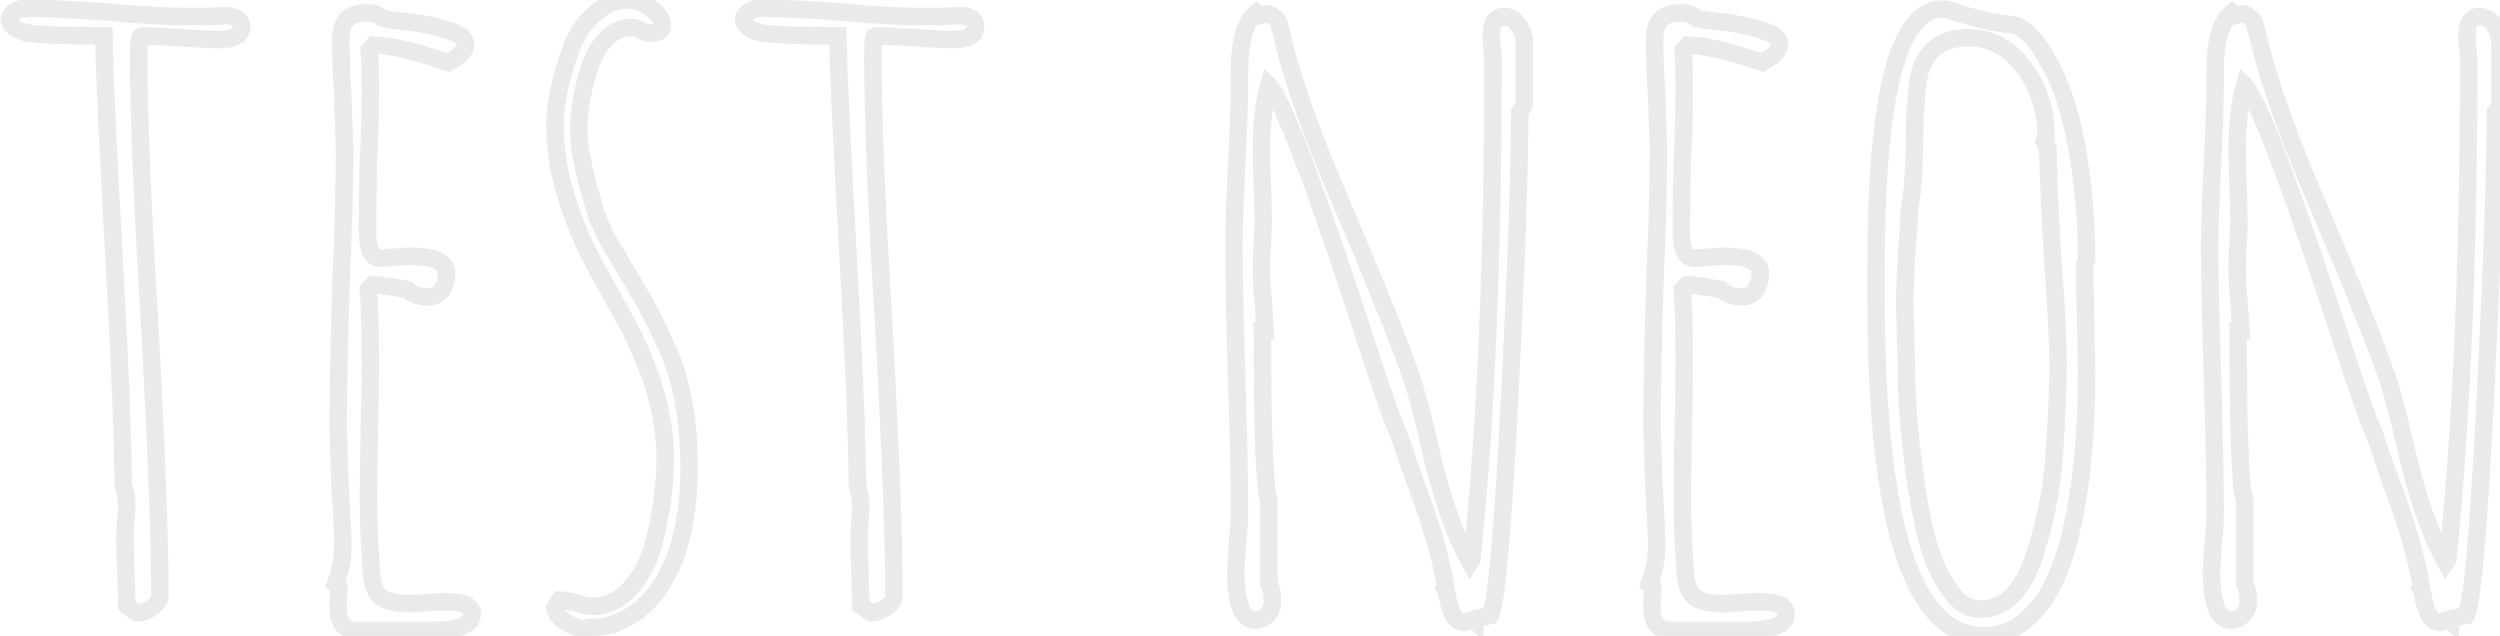<svg baseProfile="tiny" height="100%" version="1.2" viewBox="0.000 -47.456 195.912 49.824" width="100%" xmlns="http://www.w3.org/2000/svg" xmlns:ev="http://www.w3.org/2001/xml-events" xmlns:xlink="http://www.w3.org/1999/xlink"><defs></defs><path auto-skeleton="false" d="M 10.73,0.57 L 9.94,-0.01 L 9.86,-2.67 Q 9.79,-3.82 9.79,-5.26 L 9.79,-5.26 Q 9.79,-5.98 9.86,-6.49 L 9.86,-6.49 L 9.94,-7.78 Q 9.94,-8.5 9.65,-9.51 L 9.65,-9.51 Q 9.65,-14.34 8.93,-27.44 L 8.93,-27.44 Q 8.21,-40.11 8.14,-44.65 L 8.14,-44.65 Q 3.67,-44.65 2.16,-44.86 L 2.16,-44.86 Q 0.72,-45.22 0.72,-46.02 L 0.72,-46.02 Q 1.08,-46.81 2.09,-46.81 L 2.09,-46.81 Q 4.25,-46.81 8.35,-46.52 L 8.35,-46.52 Q 12.1,-46.16 14.62,-46.16 L 14.62,-46.16 L 16.13,-46.16 L 17.64,-46.23 Q 18.94,-46.23 18.94,-45.3 L 18.94,-45.3 Q 18.94,-44.86 18.47,-44.61 Q 18.0,-44.36 17.35,-44.36 L 17.35,-44.36 Q 15.91,-44.36 14.33,-44.5 L 14.33,-44.5 L 11.23,-44.65 Q 10.94,-44.65 10.94,-44.43 L 10.94,-44.43 Q 10.87,-44.22 10.87,-43.06 L 10.87,-43.06 Q 10.87,-36.08 11.74,-21.9 L 11.74,-21.9 Q 12.53,-7.21 12.53,-0.8 L 12.53,-0.8 Q 12.53,-0.3 11.92,0.14 Q 11.3,0.57 10.73,0.57 L 10.73,0.57" fill="none" id="element-00" rgb="false" skeleton="false" stroke="#EAEAEA" stroke-linecap="round" stroke-opacity="1" stroke-width="1.372" visible="true"></path><path auto-skeleton="false" d="M 27.94,1.94 Q 26.64,1.94 26.5,0.42 L 26.5,0.42 L 26.5,-0.51 Q 26.57,-0.87 26.57,-1.38 L 26.57,-1.38 L 26.28,-1.66 Q 26.86,-3.18 26.86,-4.62 L 26.86,-4.62 Q 26.86,-6.27 26.64,-9.37 L 26.64,-9.37 L 26.5,-14.12 Q 26.5,-17.72 26.71,-24.92 L 26.71,-24.92 Q 27.0,-31.33 27.0,-35.79 L 27.0,-35.79 L 26.86,-40.11 Q 26.71,-42.06 26.71,-44.43 L 26.71,-44.43 Q 26.71,-45.51 27.22,-45.98 Q 27.72,-46.45 28.8,-46.45 L 28.8,-46.45 Q 29.52,-46.45 29.95,-46.02 L 29.95,-46.02 Q 30.1,-45.94 32.04,-45.73 L 32.04,-45.73 Q 33.84,-45.51 35.14,-45.08 L 35.14,-45.08 Q 36.5,-44.65 36.5,-44.0 L 36.5,-44.0 Q 36.5,-43.28 35.14,-42.56 L 35.14,-42.56 Q 31.03,-43.93 29.3,-43.93 L 29.3,-43.93 L 28.94,-43.5 Q 29.02,-42.85 29.02,-40.4 L 29.02,-40.4 Q 29.02,-37.3 28.87,-34.86 L 28.87,-34.86 Q 28.8,-32.34 28.8,-29.24 L 28.8,-29.24 Q 28.8,-27.22 29.81,-27.22 L 29.81,-27.22 L 30.96,-27.3 Q 31.54,-27.37 32.18,-27.37 L 32.18,-27.37 Q 34.99,-27.37 34.99,-26.07 L 34.99,-26.07 Q 34.99,-25.28 34.63,-24.74 Q 34.27,-24.2 33.55,-24.2 L 33.55,-24.2 Q 32.47,-24.2 31.9,-24.78 L 31.9,-24.78 L 29.59,-25.14 L 29.23,-25.14 L 28.87,-24.78 L 28.87,-24.56 Q 29.02,-23.34 29.02,-18.87 L 29.02,-18.87 Q 29.02,-16.06 28.94,-13.76 L 28.94,-13.76 L 28.87,-8.65 Q 28.87,-5.84 29.09,-2.89 L 29.09,-2.89 Q 29.16,-1.23 29.81,-0.69 Q 30.46,-0.15 32.18,-0.15 L 32.18,-0.15 L 33.48,-0.22 Q 34.13,-0.3 34.92,-0.3 L 34.92,-0.3 Q 37.01,-0.3 37.01,0.64 L 37.01,0.64 Q 37.01,1.94 33.84,1.94 L 33.84,1.94 L 27.94,1.94" fill="none" id="element-01" rgb="false" skeleton="false" stroke="#EAEAEA" stroke-linecap="round" stroke-opacity="1" stroke-width="1.372" visible="true"></path><path auto-skeleton="false" d="M 45.79,1.86 Q 45.0,1.72 44.28,1.25 Q 43.56,0.78 43.49,0.14 L 43.49,0.14 L 43.85,-0.44 Q 44.14,-0.44 45.14,-0.22 L 45.14,-0.22 Q 45.94,0.06 46.44,0.06 L 46.44,0.06 Q 48.02,0.06 49.25,-1.2 Q 50.47,-2.46 51.12,-4.47 L 51.12,-4.47 Q 52.13,-8.22 52.13,-11.53 L 52.13,-11.53 Q 52.13,-16.5 49.1,-22.18 L 49.1,-22.18 Q 47.23,-25.5 46.22,-27.44 Q 45.22,-29.38 44.42,-31.9 L 44.42,-31.9 Q 43.49,-34.86 43.49,-37.59 L 43.49,-37.59 Q 43.49,-40.18 44.78,-43.71 L 44.78,-43.71 Q 45.43,-45.37 46.62,-46.41 Q 47.81,-47.46 49.18,-47.46 L 49.18,-47.46 Q 50.11,-47.46 51.01,-46.81 Q 51.91,-46.16 51.91,-45.44 L 51.91,-45.44 Q 51.91,-44.86 50.98,-44.86 L 50.98,-44.86 Q 50.69,-44.86 50.26,-45.08 L 50.26,-45.08 Q 49.82,-45.3 49.46,-45.3 L 49.46,-45.3 Q 48.38,-45.3 47.52,-44.43 Q 46.66,-43.57 46.22,-42.2 L 46.22,-42.2 Q 45.36,-39.54 45.36,-37.3 L 45.36,-37.3 Q 45.36,-35.94 45.72,-34.5 L 45.72,-34.5 Q 45.79,-34.06 45.86,-33.78 Q 45.94,-33.49 45.94,-33.34 L 45.94,-33.34 L 46.37,-31.9 L 46.73,-30.61 L 47.3,-29.31 Q 47.52,-28.81 47.77,-28.41 Q 48.02,-28.02 48.24,-27.66 L 48.24,-27.66 L 49.1,-26.14 Q 49.39,-25.71 50.33,-24.09 Q 51.26,-22.47 52.06,-20.67 L 52.06,-20.67 Q 52.78,-19.16 53.14,-17.83 Q 53.5,-16.5 53.78,-14.62 L 53.78,-14.62 Q 54.0,-12.82 54.0,-10.66 L 54.0,-10.66 Q 54.0,-7.21 53.06,-4.18 L 53.06,-4.18 Q 51.77,-0.58 49.32,0.86 L 49.32,0.86 Q 47.95,1.72 46.15,1.72 L 46.15,1.72 L 45.79,1.86" fill="none" id="element-02" rgb="false" skeleton="false" stroke="#EAEAEA" stroke-linecap="round" stroke-opacity="1" stroke-width="1.372" visible="true"></path><path auto-skeleton="false" d="M 68.26,0.57 L 67.46,-0.01 L 67.39,-2.67 Q 67.32,-3.82 67.32,-5.26 L 67.32,-5.26 Q 67.32,-5.98 67.39,-6.49 L 67.39,-6.49 L 67.46,-7.78 Q 67.46,-8.5 67.18,-9.51 L 67.18,-9.51 Q 67.18,-14.34 66.46,-27.44 L 66.46,-27.44 Q 65.74,-40.11 65.66,-44.65 L 65.66,-44.65 Q 61.2,-44.65 59.69,-44.86 L 59.69,-44.86 Q 58.25,-45.22 58.25,-46.02 L 58.25,-46.02 Q 58.61,-46.81 59.62,-46.81 L 59.62,-46.81 Q 61.78,-46.81 65.88,-46.52 L 65.88,-46.52 Q 69.62,-46.16 72.14,-46.16 L 72.14,-46.16 L 73.66,-46.16 L 75.17,-46.23 Q 76.46,-46.23 76.46,-45.3 L 76.46,-45.3 Q 76.46,-44.86 76.0,-44.61 Q 75.53,-44.36 74.88,-44.36 L 74.88,-44.36 Q 73.44,-44.36 71.86,-44.5 L 71.86,-44.5 L 68.76,-44.65 Q 68.47,-44.65 68.47,-44.43 L 68.47,-44.43 Q 68.4,-44.22 68.4,-43.06 L 68.4,-43.06 Q 68.4,-36.08 69.26,-21.9 L 69.26,-21.9 Q 70.06,-7.21 70.06,-0.8 L 70.06,-0.8 Q 70.06,-0.3 69.44,0.14 Q 68.83,0.57 68.26,0.57 L 68.26,0.57" fill="none" id="element-03" rgb="false" skeleton="false" stroke="#EAEAEA" stroke-linecap="round" stroke-opacity="1" stroke-width="1.372" visible="true"></path><path auto-skeleton="false" d="M 114.77,1.29 Q 114.19,1.29 113.94,0.86 Q 113.69,0.42 113.47,-0.44 L 113.47,-0.44 Q 113.4,-1.02 113.18,-1.45 L 113.18,-1.45 L 113.26,-1.66 Q 112.68,-5.05 110.81,-9.94 L 110.81,-9.94 L 109.51,-13.69 Q 109.37,-13.83 108.14,-17.36 L 108.14,-17.36 L 107.57,-19.09 Q 101.09,-39.1 99.43,-40.76 L 99.43,-40.76 Q 98.86,-38.82 98.86,-35.72 L 98.86,-35.72 Q 98.86,-34.06 98.93,-32.84 L 98.93,-32.84 L 99.0,-30.03 L 98.93,-28.3 Q 98.86,-27.51 98.86,-26.58 L 98.86,-26.58 Q 98.86,-24.99 99.0,-23.84 L 99.0,-23.84 Q 99.14,-21.54 99.14,-21.54 L 99.14,-21.54 L 98.93,-21.54 Q 98.93,-9.51 99.43,-8.29 L 99.43,-8.29 L 99.43,-1.81 Q 99.72,-1.23 99.72,-0.3 L 99.72,-0.3 Q 99.72,0.28 99.32,0.71 Q 98.93,1.14 98.35,1.14 L 98.35,1.14 Q 96.84,1.14 96.84,-2.74 L 96.84,-2.74 L 96.98,-5.05 Q 97.13,-6.13 97.13,-7.42 L 97.13,-7.42 Q 97.13,-10.88 96.91,-17.79 L 96.91,-17.79 Q 96.7,-24.7 96.7,-28.16 L 96.7,-28.16 Q 96.7,-30.25 96.91,-34.57 L 96.91,-34.57 Q 97.13,-38.82 97.13,-40.9 L 97.13,-40.9 L 97.13,-41.84 Q 97.13,-45.37 98.42,-46.45 L 98.42,-46.45 L 98.64,-46.23 L 99.36,-46.38 Q 99.65,-46.3 100.01,-45.94 L 100.01,-45.94 Q 100.3,-45.66 100.3,-45.3 L 100.3,-45.3 L 100.44,-44.86 Q 100.44,-44.72 100.48,-44.61 Q 100.51,-44.5 100.51,-44.5 L 100.51,-44.5 Q 101.66,-39.39 105.7,-30.18 L 105.7,-30.18 Q 109.8,-20.46 110.81,-17.29 L 110.81,-17.29 Q 111.53,-14.77 111.96,-12.82 L 111.96,-12.82 Q 113.33,-6.7 115.2,-3.39 L 115.2,-3.39 L 115.34,-3.61 Q 117.0,-19.59 117.0,-42.85 L 117.0,-42.85 L 116.93,-43.71 Q 116.86,-44.07 116.86,-44.65 L 116.86,-44.65 Q 116.86,-46.16 117.86,-46.16 L 117.86,-46.16 Q 118.51,-46.16 118.98,-45.51 Q 119.45,-44.86 119.45,-44.07 L 119.45,-44.07 L 119.45,-39.25 L 119.09,-38.67 Q 119.09,-31.83 118.3,-16.21 Q 117.5,-0.58 116.78,0.78 L 116.78,0.78 L 115.56,1.07 L 115.56,1.14 L 115.49,1.07 L 114.77,1.29" fill="none" id="element-05" rgb="false" skeleton="false" stroke="#EAEAEA" stroke-linecap="round" stroke-opacity="1" stroke-width="1.372" visible="true"></path><path auto-skeleton="false" d="M 130.9,1.94 Q 129.6,1.94 129.46,0.42 L 129.46,0.42 L 129.46,-0.51 Q 129.53,-0.87 129.53,-1.38 L 129.53,-1.38 L 129.24,-1.66 Q 129.82,-3.18 129.82,-4.62 L 129.82,-4.62 Q 129.82,-6.27 129.6,-9.37 L 129.6,-9.37 L 129.46,-14.12 Q 129.46,-17.72 129.67,-24.92 L 129.67,-24.92 Q 129.96,-31.33 129.96,-35.79 L 129.96,-35.79 L 129.82,-40.11 Q 129.67,-42.06 129.67,-44.43 L 129.67,-44.43 Q 129.67,-45.51 130.18,-45.98 Q 130.68,-46.45 131.76,-46.45 L 131.76,-46.45 Q 132.48,-46.45 132.91,-46.02 L 132.91,-46.02 Q 133.06,-45.94 135.0,-45.73 L 135.0,-45.73 Q 136.8,-45.51 138.1,-45.08 L 138.1,-45.08 Q 139.46,-44.65 139.46,-44.0 L 139.46,-44.0 Q 139.46,-43.28 138.1,-42.56 L 138.1,-42.56 Q 133.99,-43.93 132.26,-43.93 L 132.26,-43.93 L 131.9,-43.5 Q 131.98,-42.85 131.98,-40.4 L 131.98,-40.4 Q 131.98,-37.3 131.83,-34.86 L 131.83,-34.86 Q 131.76,-32.34 131.76,-29.24 L 131.76,-29.24 Q 131.76,-27.22 132.77,-27.22 L 132.77,-27.22 L 133.92,-27.3 Q 134.5,-27.37 135.14,-27.37 L 135.14,-27.37 Q 137.95,-27.37 137.95,-26.07 L 137.95,-26.07 Q 137.95,-25.28 137.59,-24.74 Q 137.23,-24.2 136.51,-24.2 L 136.51,-24.2 Q 135.43,-24.2 134.86,-24.78 L 134.86,-24.78 L 132.55,-25.14 L 132.19,-25.14 L 131.83,-24.78 L 131.83,-24.56 Q 131.98,-23.34 131.98,-18.87 L 131.98,-18.87 Q 131.98,-16.06 131.9,-13.76 L 131.9,-13.76 L 131.83,-8.65 Q 131.83,-5.84 132.05,-2.89 L 132.05,-2.89 Q 132.12,-1.23 132.77,-0.69 Q 133.42,-0.15 135.14,-0.15 L 135.14,-0.15 L 136.44,-0.22 Q 137.09,-0.3 137.88,-0.3 L 137.88,-0.3 Q 139.97,-0.3 139.97,0.64 L 139.97,0.64 Q 139.97,1.94 136.8,1.94 L 136.8,1.94 L 130.9,1.94" fill="none" id="element-06" rgb="false" skeleton="false" stroke="#EAEAEA" stroke-linecap="round" stroke-opacity="1" stroke-width="1.372" visible="true"></path><path auto-skeleton="false" d="M 155.45,2.37 Q 147.02,2.37 147.02,-24.13 L 147.02,-24.13 L 147.02,-26.65 Q 147.02,-46.74 152.21,-46.74 L 152.21,-46.74 Q 152.57,-46.74 153.22,-46.52 L 153.22,-46.52 Q 155.52,-45.73 157.75,-45.51 L 157.75,-45.51 Q 159.12,-45.22 160.49,-42.7 L 160.49,-42.7 Q 162.0,-40.11 162.76,-35.86 Q 163.51,-31.62 163.51,-27.15 L 163.51,-27.15 L 163.37,-26.79 Q 163.37,-24.42 163.44,-22.54 L 163.44,-22.54 L 163.51,-18.22 Q 163.51,-14.55 163.22,-11.6 L 163.22,-11.6 Q 162.79,-7.14 161.78,-3.9 L 161.78,-3.9 Q 161.14,-1.95 160.31,-0.66 Q 159.48,0.64 158.26,1.5 L 158.26,1.5 Q 157.1,2.37 155.45,2.37 L 155.45,2.37" fill="none" id="element-07" rgb="false" skeleton="false" stroke="#EAEAEA" stroke-linecap="round" stroke-opacity="1" stroke-width="1.372" visible="true"></path><path auto-skeleton="false" d="M 155.16,0.28 Q 157.97,0.28 159.34,-3.68 L 159.34,-3.68 Q 160.7,-7.71 160.99,-11.89 L 160.99,-11.89 Q 161.28,-16.21 161.28,-18.8 L 161.28,-18.8 Q 161.28,-21.68 160.85,-27.3 L 160.85,-27.3 Q 160.49,-33.56 160.49,-35.79 L 160.49,-35.79 L 160.2,-36.37 L 160.34,-36.73 Q 160.34,-39.9 158.58,-42.2 Q 156.82,-44.5 154.3,-44.5 L 154.3,-44.5 Q 150.98,-44.5 150.34,-41.34 L 150.34,-41.34 Q 150.19,-40.26 150.05,-38.24 L 150.05,-38.24 Q 150.05,-32.91 149.62,-30.97 L 149.62,-30.97 Q 149.62,-29.89 149.4,-27.58 L 149.4,-27.58 L 149.26,-24.2 Q 149.26,-22.62 149.33,-21.39 L 149.33,-21.39 L 149.4,-18.51 Q 149.4,-15.13 149.98,-10.74 L 149.98,-10.74 Q 150.41,-7.5 150.98,-5.26 Q 151.56,-3.03 152.64,-1.45 L 152.64,-1.45 Q 153.72,0.28 155.16,0.28 L 155.16,0.28" fill="none" id="element-07" rgb="false" skeleton="false" stroke="#EAEAEA" stroke-linecap="round" stroke-opacity="1" stroke-width="1.372" visible="true"></path><path auto-skeleton="false" d="M 191.23,1.29 Q 190.66,1.29 190.4,0.86 Q 190.15,0.42 189.94,-0.44 L 189.94,-0.44 Q 189.86,-1.02 189.65,-1.45 L 189.65,-1.45 L 189.72,-1.66 Q 189.14,-5.05 187.27,-9.94 L 187.27,-9.94 L 185.98,-13.69 Q 185.83,-13.83 184.61,-17.36 L 184.61,-17.36 L 184.03,-19.09 Q 177.55,-39.1 175.9,-40.76 L 175.9,-40.76 Q 175.32,-38.82 175.32,-35.72 L 175.32,-35.72 Q 175.32,-34.06 175.39,-32.84 L 175.39,-32.84 L 175.46,-30.03 L 175.39,-28.3 Q 175.32,-27.51 175.32,-26.58 L 175.32,-26.58 Q 175.32,-24.99 175.46,-23.84 L 175.46,-23.84 Q 175.61,-21.54 175.61,-21.54 L 175.61,-21.54 L 175.39,-21.54 Q 175.39,-9.51 175.9,-8.29 L 175.9,-8.29 L 175.9,-1.81 Q 176.18,-1.23 176.18,-0.3 L 176.18,-0.3 Q 176.18,0.28 175.79,0.71 Q 175.39,1.14 174.82,1.14 L 174.82,1.14 Q 173.3,1.14 173.3,-2.74 L 173.3,-2.74 L 173.45,-5.05 Q 173.59,-6.13 173.59,-7.42 L 173.59,-7.42 Q 173.59,-10.88 173.38,-17.79 L 173.38,-17.79 Q 173.16,-24.7 173.16,-28.16 L 173.16,-28.16 Q 173.16,-30.25 173.38,-34.57 L 173.38,-34.57 Q 173.59,-38.82 173.59,-40.9 L 173.59,-40.9 L 173.59,-41.84 Q 173.59,-45.37 174.89,-46.45 L 174.89,-46.45 L 175.1,-46.23 L 175.82,-46.38 Q 176.11,-46.3 176.47,-45.94 L 176.47,-45.94 Q 176.76,-45.66 176.76,-45.3 L 176.76,-45.3 L 176.9,-44.86 Q 176.9,-44.72 176.94,-44.61 Q 176.98,-44.5 176.98,-44.5 L 176.98,-44.5 Q 178.13,-39.39 182.16,-30.18 L 182.16,-30.18 Q 186.26,-20.46 187.27,-17.29 L 187.27,-17.29 Q 187.99,-14.77 188.42,-12.82 L 188.42,-12.82 Q 189.79,-6.7 191.66,-3.39 L 191.66,-3.39 L 191.81,-3.61 Q 193.46,-19.59 193.46,-42.85 L 193.46,-42.85 L 193.39,-43.71 Q 193.32,-44.07 193.32,-44.65 L 193.32,-44.65 Q 193.32,-46.16 194.33,-46.16 L 194.33,-46.16 Q 194.98,-46.16 195.44,-45.51 Q 195.91,-44.86 195.91,-44.07 L 195.91,-44.07 L 195.91,-39.25 L 195.55,-38.67 Q 195.55,-31.83 194.76,-16.21 Q 193.97,-0.58 193.25,0.78 L 193.25,0.78 L 192.02,1.07 L 192.02,1.14 L 191.95,1.07 L 191.23,1.29" fill="none" id="element-08" rgb="false" skeleton="false" stroke="#EAEAEA" stroke-linecap="round" stroke-opacity="1" stroke-width="1.372" visible="true"></path></svg>